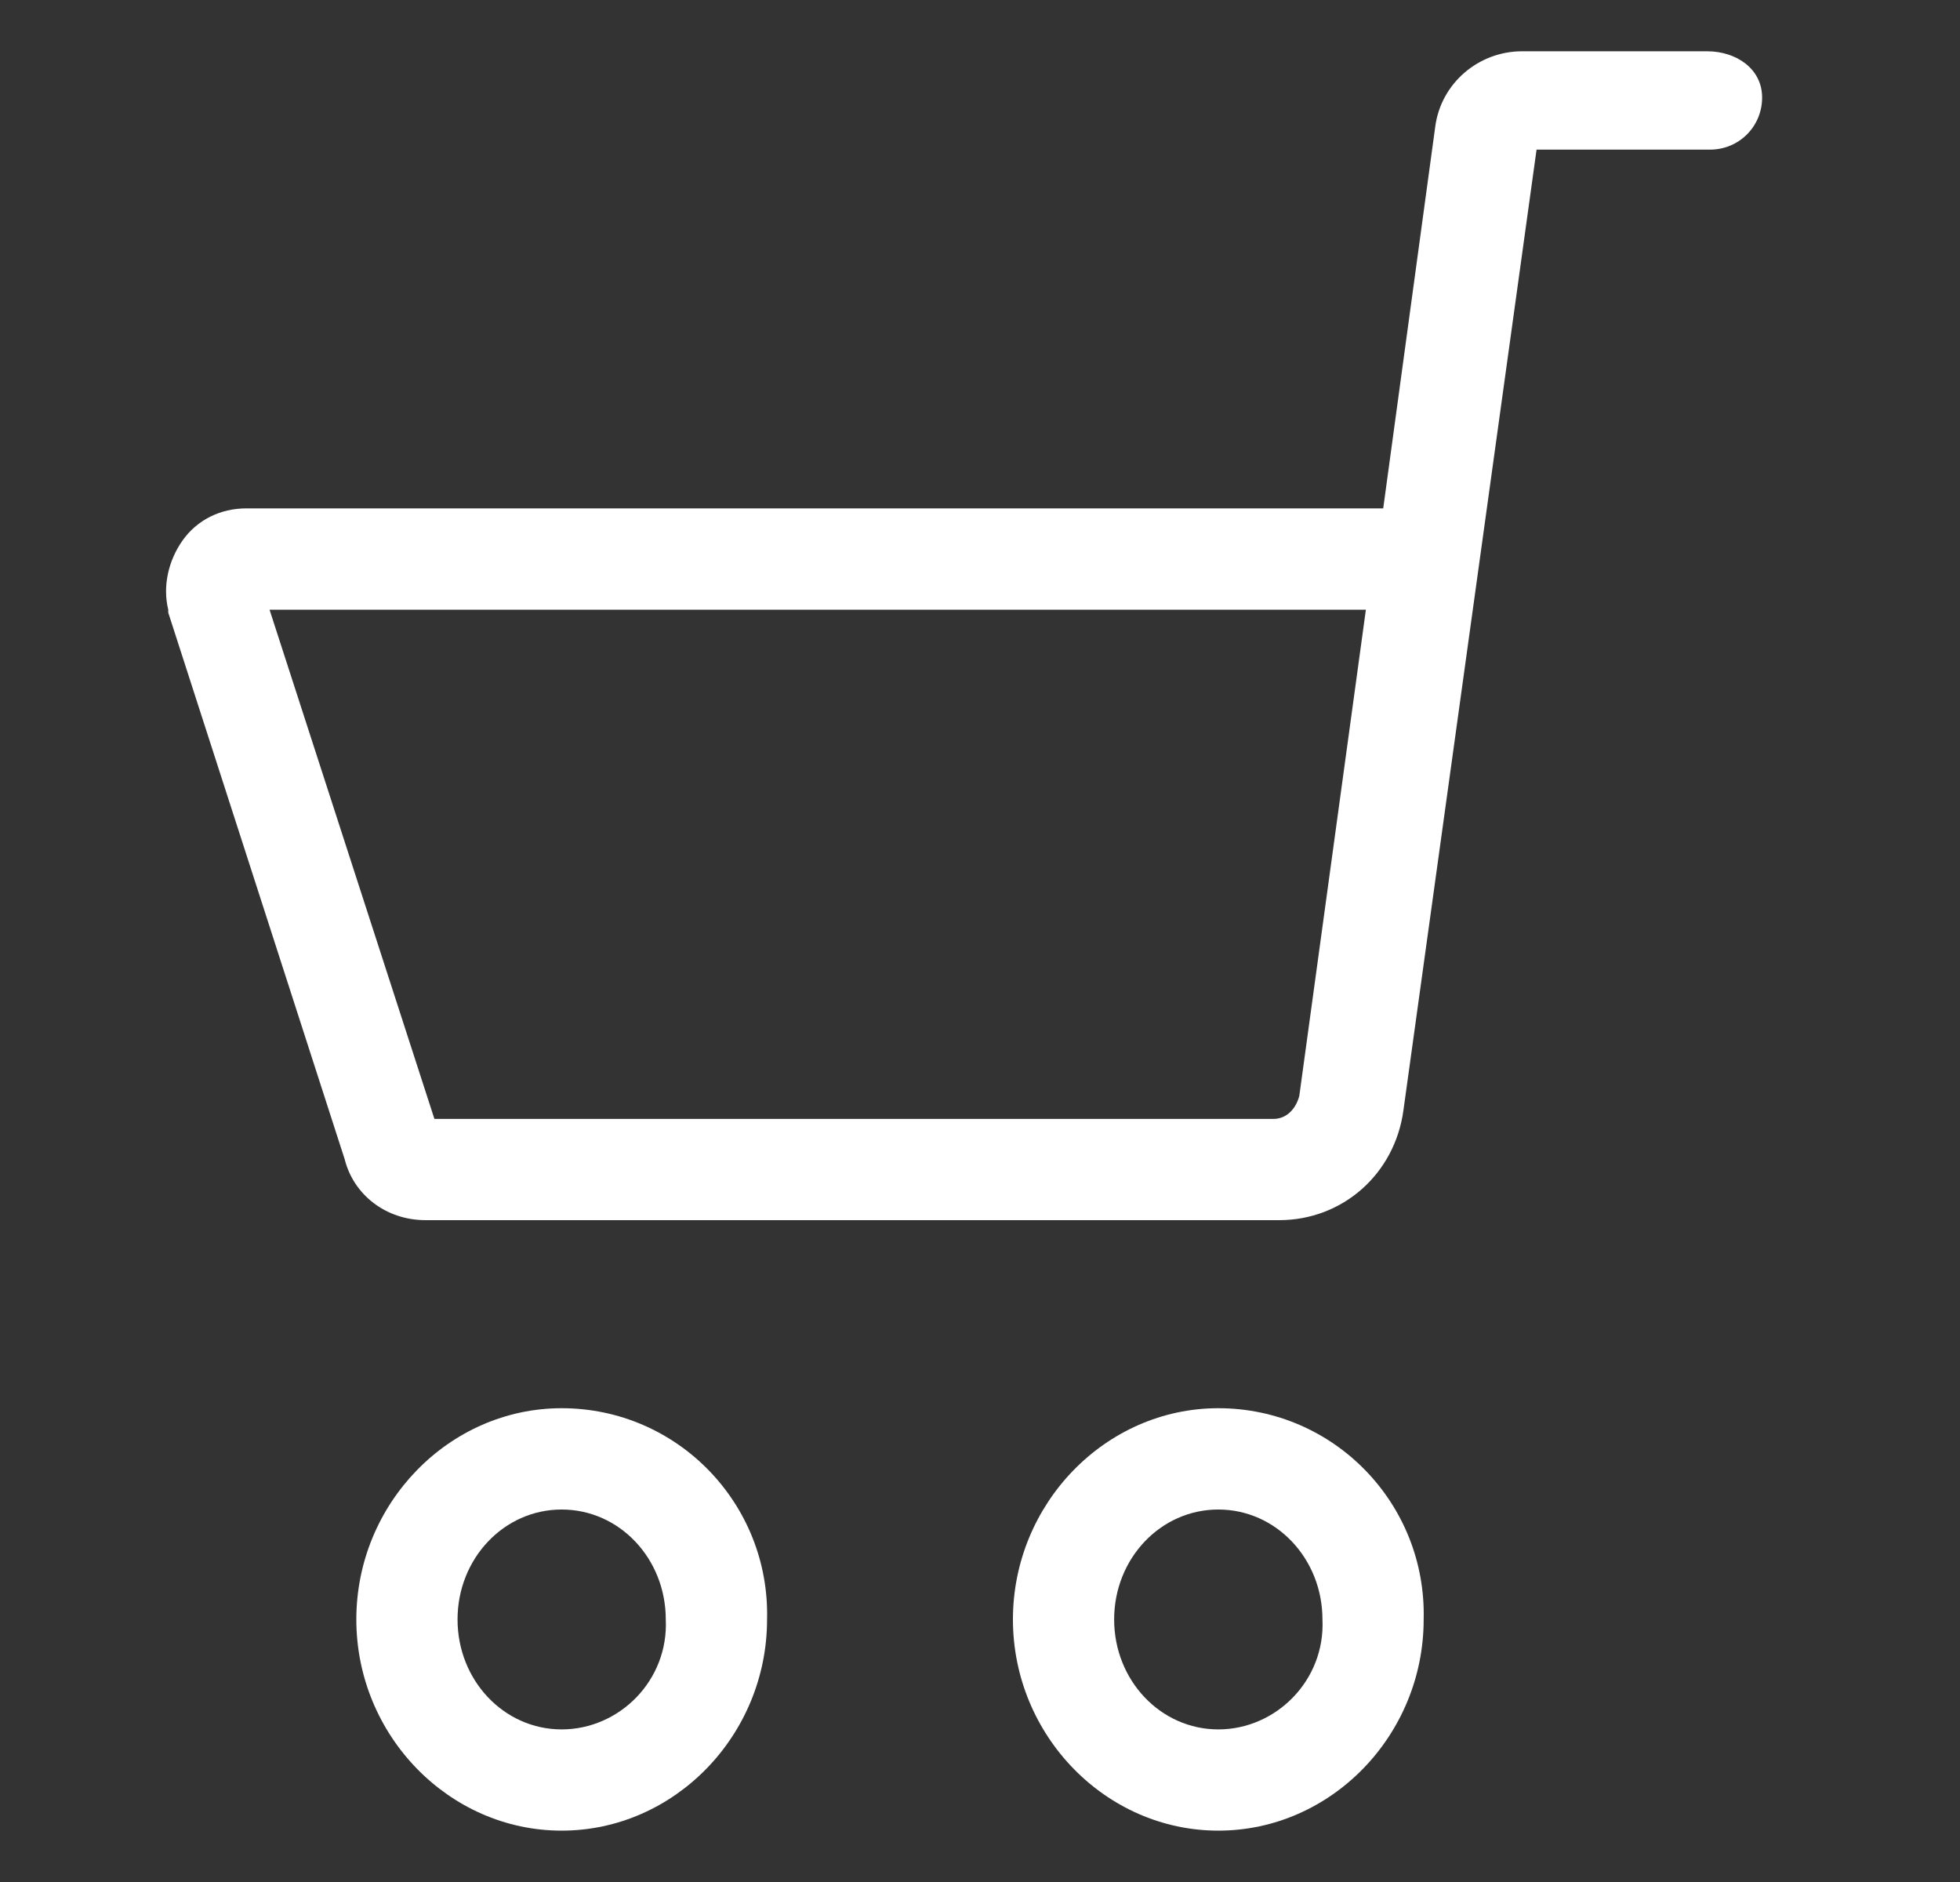 <svg width="25" height="24" viewBox="0 0 25 24" fill="none" xmlns="http://www.w3.org/2000/svg">
<rect x="0" y="0" width="25" height="24" fill="#333333" stroke="none"/>
<g clip-path="url(#clip0_19_721)">
<path d="M15.54 17.958C14.101 17.958 12.92 19.176 12.92 20.652C12.92 22.128 14.101 23.345 15.54 23.345C16.979 23.345 18.159 22.128 18.159 20.652C18.196 19.176 17.015 17.958 15.54 17.958ZM15.54 22.054C14.802 22.054 14.211 21.427 14.211 20.652C14.211 19.877 14.802 19.25 15.54 19.25C16.277 19.25 16.868 19.877 16.868 20.652C16.905 21.427 16.277 22.054 15.54 22.054Z" fill="white"/>
<path d="M7.164 17.958C5.725 17.958 4.545 19.176 4.545 20.652C4.545 22.128 5.725 23.345 7.164 23.345C8.603 23.345 9.784 22.128 9.784 20.652C9.821 19.176 8.64 17.958 7.164 17.958ZM7.164 22.054C6.426 22.054 5.836 21.427 5.836 20.652C5.836 19.877 6.426 19.25 7.164 19.25C7.902 19.25 8.492 19.877 8.492 20.652C8.529 21.427 7.902 22.054 7.164 22.054Z" fill="white"/>
<path d="M21.775 0.654H19.414C18.86 0.654 18.381 1.06 18.307 1.613L17.643 6.483H3.143C2.81 6.483 2.515 6.631 2.331 6.889C2.146 7.148 2.073 7.48 2.146 7.775V7.812L4.397 14.785C4.508 15.228 4.914 15.56 5.43 15.56H16.315C17.126 15.56 17.791 14.97 17.901 14.158L19.599 1.908H21.812C22.181 1.908 22.476 1.613 22.476 1.244C22.476 0.875 22.144 0.654 21.775 0.654ZM16.573 13.973C16.536 14.121 16.425 14.269 16.241 14.269H5.541L3.438 7.775H17.422L16.573 13.973Z" fill="white"/>
</g>
<defs>
<clipPath id="clip0_19_721">
<rect width="23.614" height="23.614" fill="white" transform="translate(0.449 0.174)"/>
</clipPath>
</defs>
</svg>
